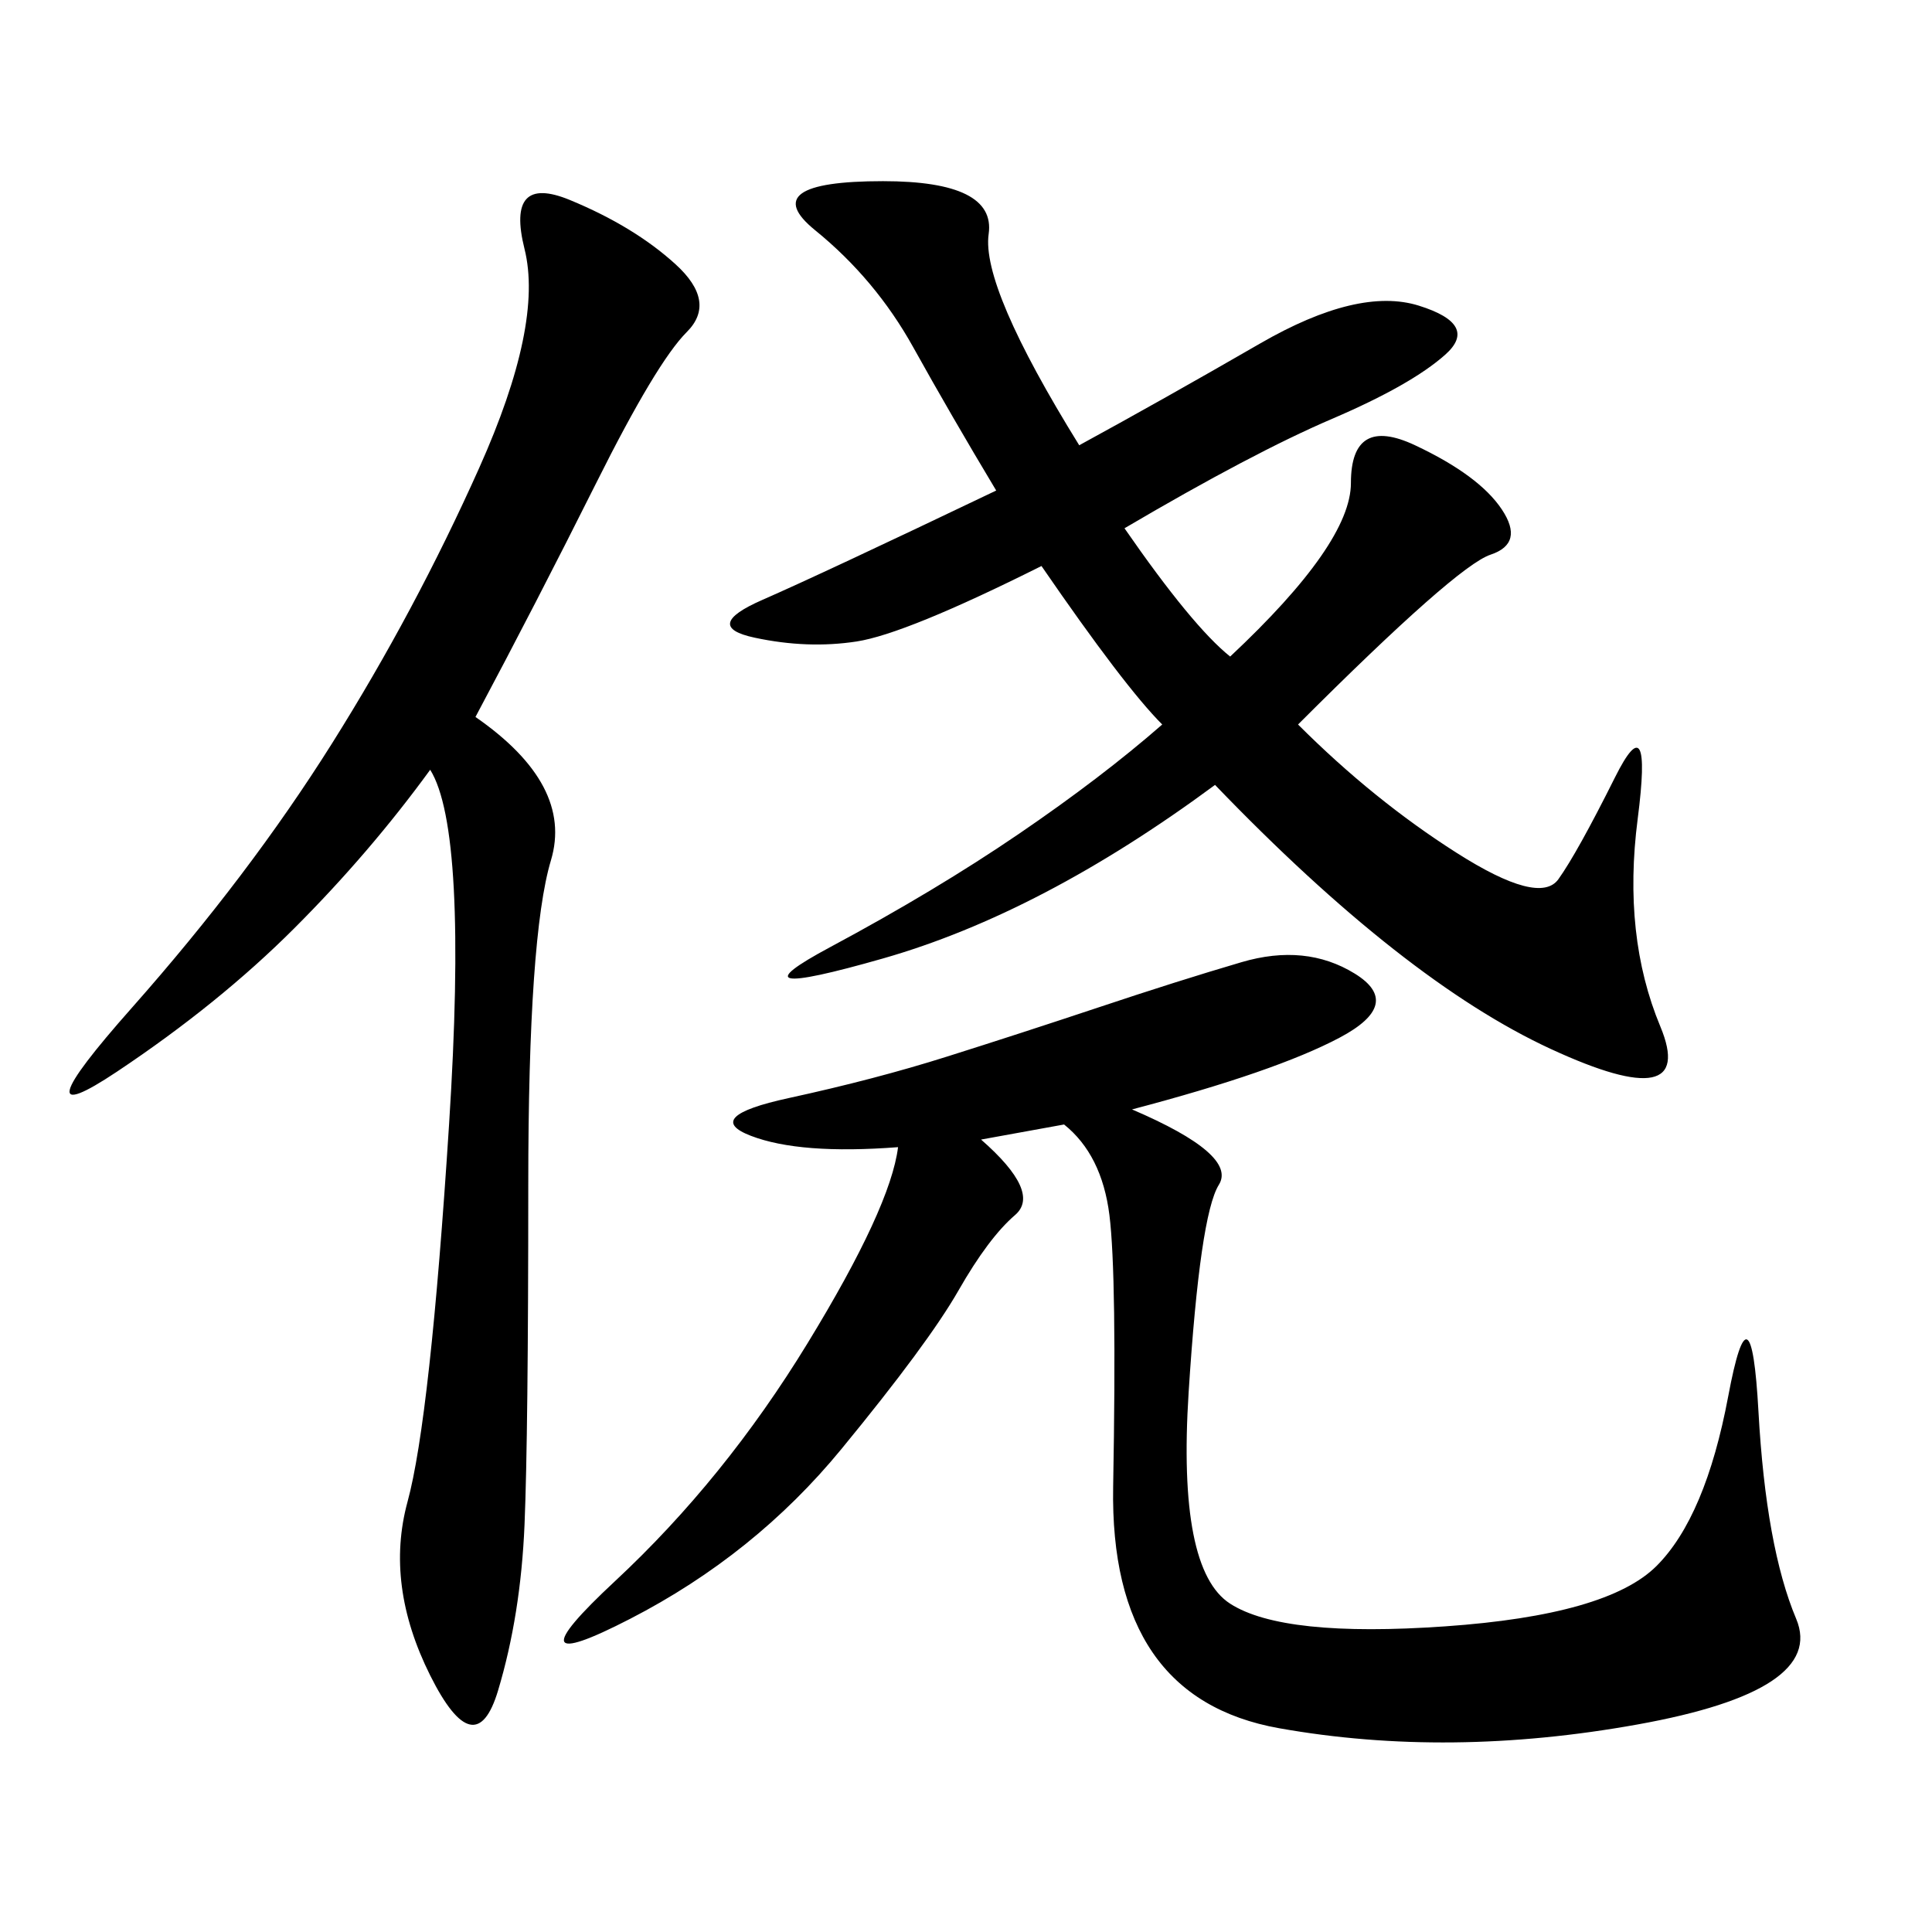 <svg xmlns="http://www.w3.org/2000/svg" xmlns:xlink="http://www.w3.org/1999/xlink" width="300" height="300"><path d="M167.58 69.14Q180.47 62.11 195.70 53.32Q210.94 44.53 220.31 47.46Q229.69 50.39 224.41 55.08Q219.14 59.77 206.84 65.04Q194.53 70.31 174.61 82.03L174.61 82.03Q185.16 97.27 191.02 101.95L191.02 101.95Q209.77 84.38 209.77 75L209.77 75Q209.77 64.45 219.73 69.14Q229.69 73.83 233.20 79.10Q236.72 84.38 231.45 86.13Q226.17 87.89 201.56 112.50L201.56 112.50Q213.28 124.22 226.17 132.42Q239.06 140.63 241.99 136.52Q244.92 132.42 250.78 120.70Q256.64 108.98 254.30 127.15Q251.95 145.31 257.81 159.38Q263.67 173.44 240.82 162.89Q217.97 152.34 188.67 121.88L188.67 121.88Q161.72 141.80 137.11 148.83Q112.50 155.86 128.91 147.07Q145.31 138.28 158.20 129.49Q171.09 120.70 180.47 112.50L180.47 112.50Q174.61 106.64 161.72 87.89L161.72 87.89Q140.63 98.44 133.01 99.61Q125.39 100.78 117.19 99.02Q108.98 97.27 118.36 93.16Q127.73 89.06 154.69 76.17L154.69 76.17Q147.66 64.45 141.80 53.91Q135.94 43.36 126.56 35.74Q117.19 28.13 137.11 28.13L137.11 28.13Q154.69 28.13 153.52 36.33Q152.34 44.53 167.58 69.14L167.58 69.14ZM175.78 172.27Q192.19 179.30 189.26 183.98Q186.33 188.67 184.57 216.21Q182.81 243.75 191.02 249.02Q199.22 254.30 224.41 252.54Q249.61 250.78 257.23 243.16Q264.84 235.55 268.36 216.80Q271.88 198.05 273.05 219.14Q274.22 240.23 278.91 251.37Q283.59 262.50 254.30 267.77Q225 273.05 198.63 268.36Q172.27 263.67 172.85 230.86Q173.44 198.05 172.27 188.67Q171.09 179.30 165.23 174.61L165.23 174.61L152.34 176.95Q161.72 185.16 157.62 188.67Q153.52 192.19 148.83 200.39Q144.14 208.59 130.66 225Q117.19 241.41 97.85 251.37Q78.52 261.33 95.51 245.51Q112.50 229.69 125.39 208.59Q138.28 187.50 139.45 178.13L139.45 178.13Q124.22 179.30 116.60 176.37Q108.98 173.44 122.46 170.51Q135.94 167.58 147.07 164.06Q158.20 160.55 170.51 156.45Q182.81 152.34 192.77 149.41Q202.73 146.48 210.35 151.17Q217.97 155.86 208.01 161.13Q198.05 166.41 175.78 172.27L175.78 172.27ZM73.83 111.33Q89.06 121.88 85.55 133.59Q82.03 145.31 82.03 183.98L82.03 183.98Q82.03 222.66 81.45 236.72Q80.86 250.78 77.34 262.50Q73.83 274.22 66.80 260.16Q59.77 246.09 63.28 233.20Q66.80 220.31 69.73 174.61Q72.66 128.91 66.80 119.53L66.80 119.53Q57.42 132.42 45.70 144.14Q33.98 155.86 18.16 166.41Q2.34 176.95 20.51 156.45Q38.67 135.94 51.56 115.43Q64.45 94.92 74.41 72.66Q84.38 50.39 81.45 38.67Q78.52 26.95 88.48 31.05Q98.44 35.16 104.88 41.02Q111.33 46.88 106.64 51.56Q101.95 56.25 92.58 75Q83.20 93.75 73.83 111.33L73.83 111.33Z"/></svg>